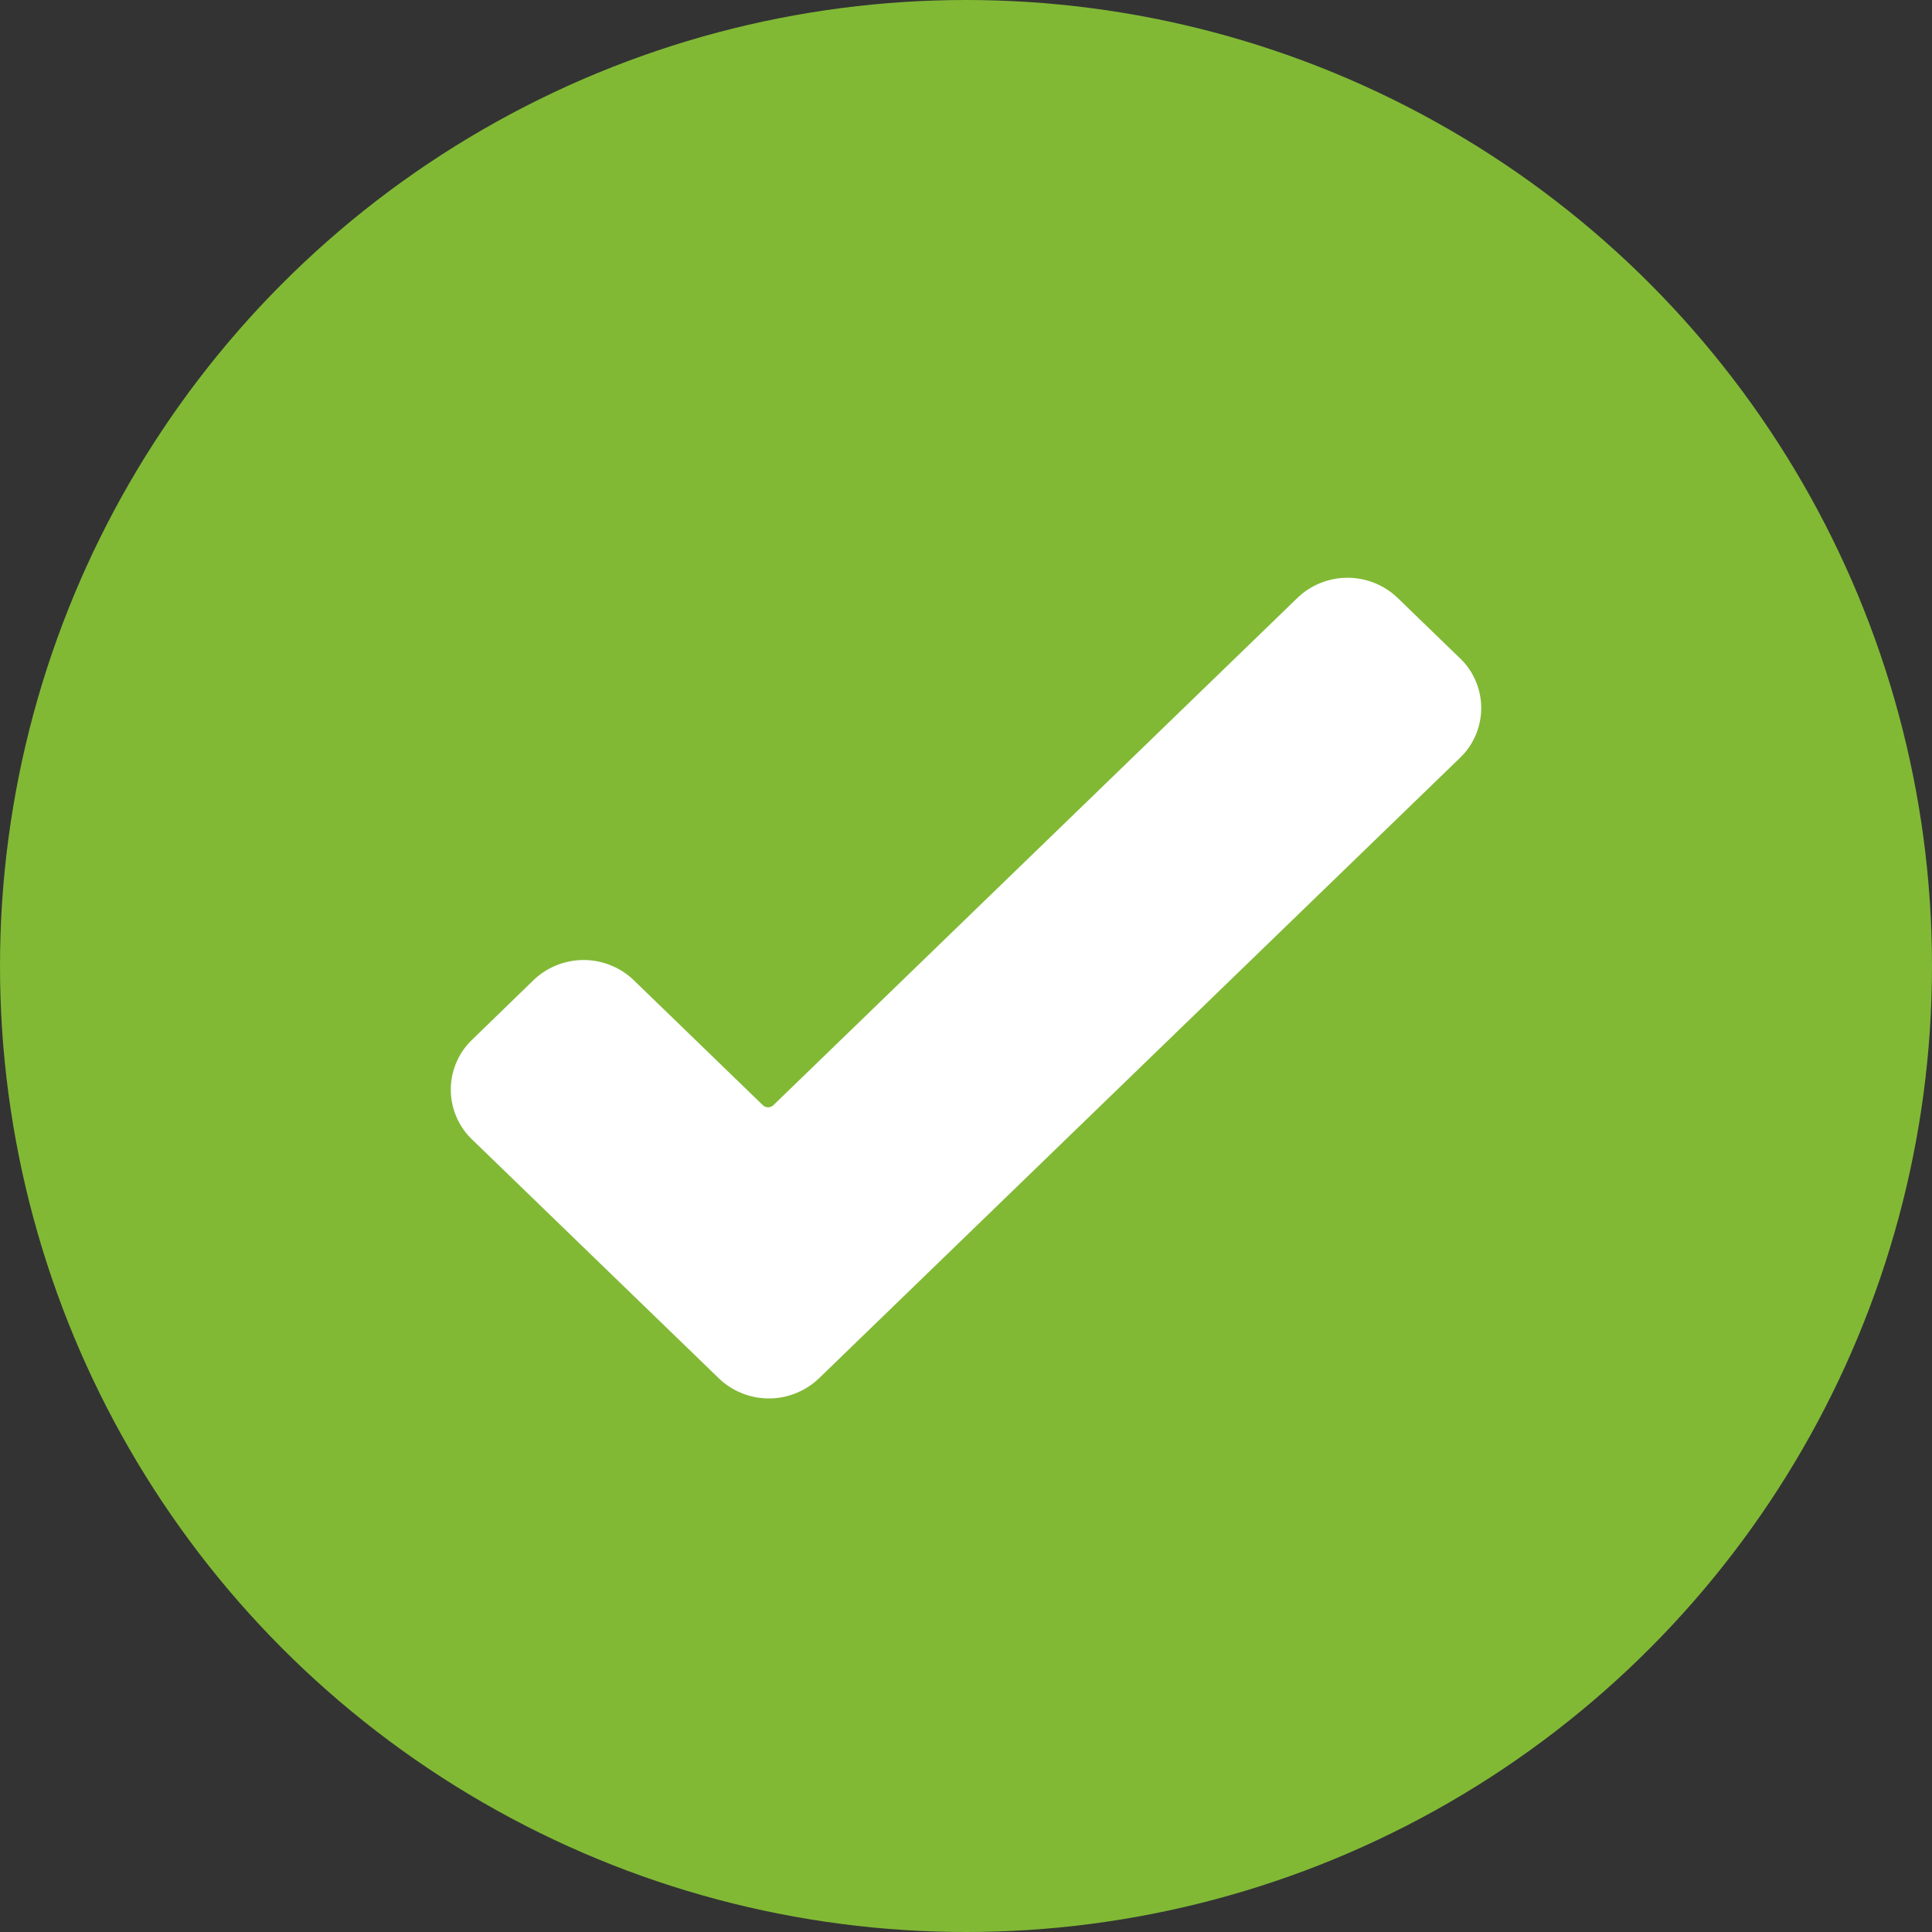 <svg xmlns="http://www.w3.org/2000/svg" width="74" height="74" viewBox="0 0 74 74">
  <rect x="0" y="0" width="74" height="74" fill="#333333" stroke="none"/>
  <g id="Groupe_58" data-name="Groupe 58" transform="translate(-923 -190)">
    <circle id="Ellipse_19" data-name="Ellipse 19" cx="37" cy="37" r="37" transform="translate(923 190)" fill="#81b935"/>
    <path id="tick_1_" data-name="tick (1)" d="M38.654,55.187,36.26,52.869a2.773,2.773,0,0,0-3.827,0L12.354,72.306a.294.294,0,0,1-.4,0L7,67.51a2.773,2.773,0,0,0-3.827,0L.813,69.8a2.646,2.646,0,0,0,0,3.816l7.148,6.919,0,0,2.309,2.235a2.773,2.773,0,0,0,3.827,0L38.654,59a2.646,2.646,0,0,0,0-3.816Z" transform="translate(940.267 160.027)" fill="#fff"/>
  </g>
</svg>

